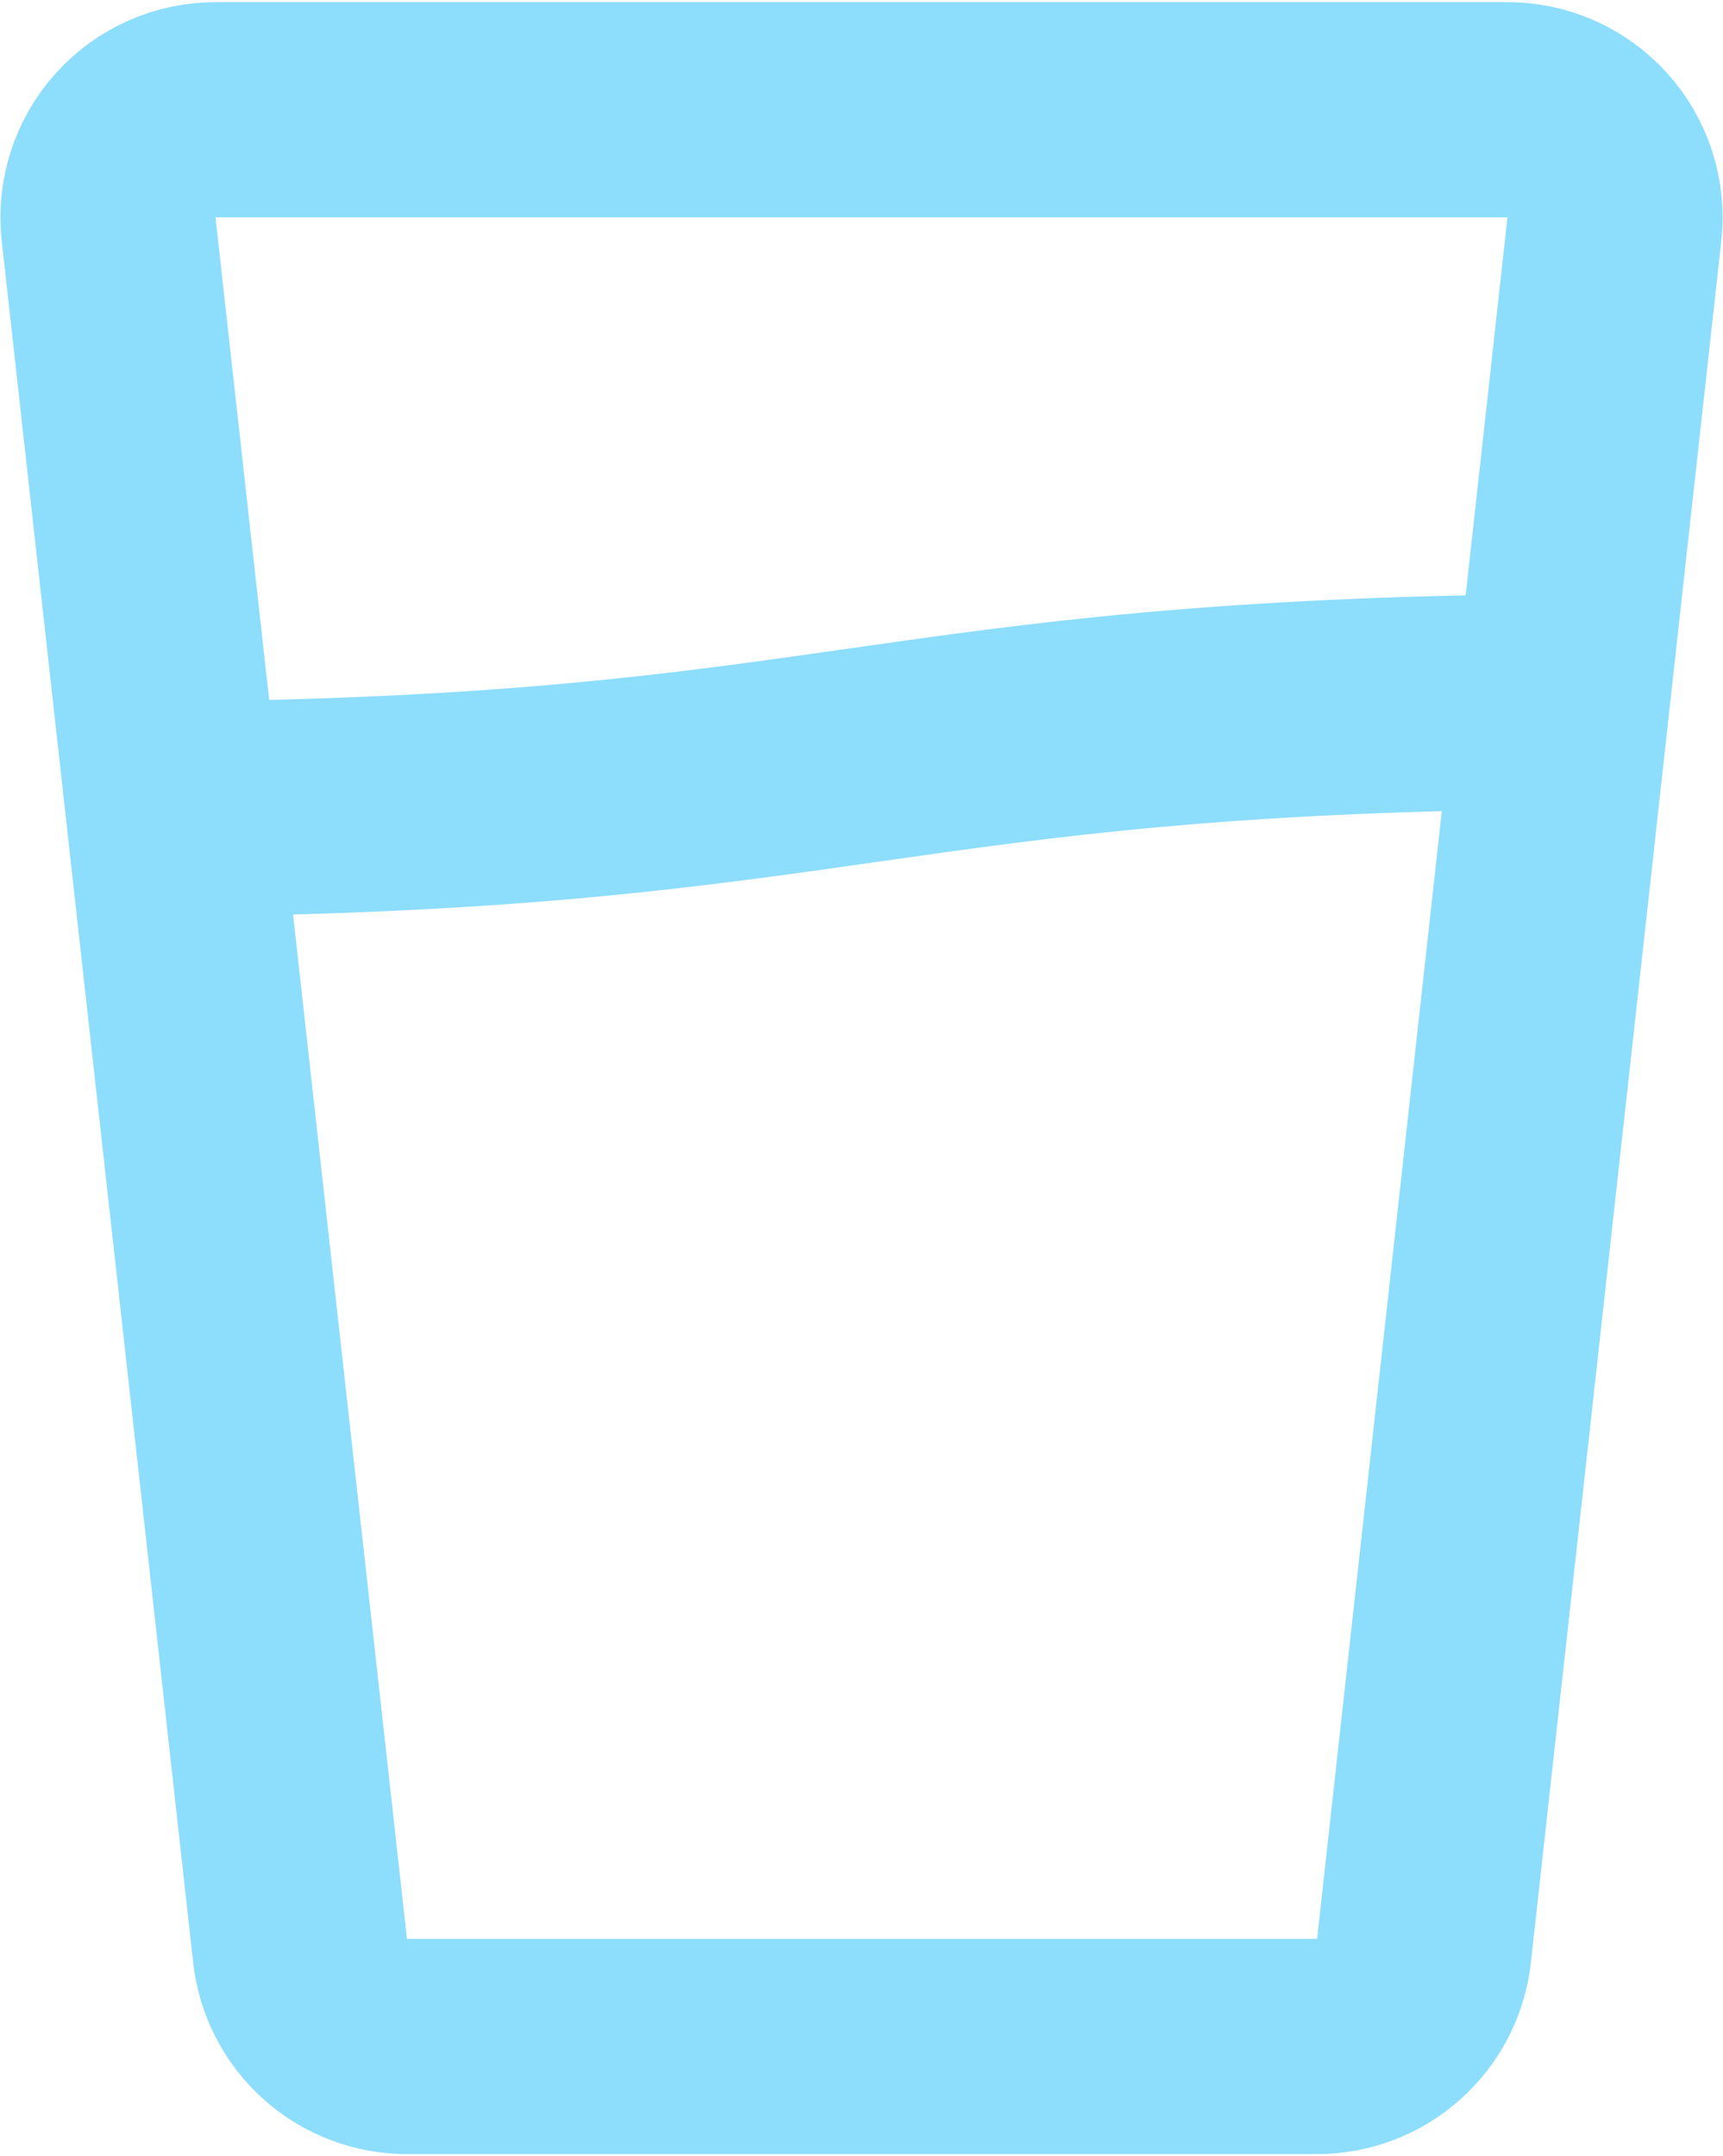 <svg width="534" height="668" viewBox="0 0 534 668" fill="none" xmlns="http://www.w3.org/2000/svg">
<path d="M54 250.667C262 248.667 273.667 219 483.667 217.333" stroke="#8DDDFD" stroke-width="66.667" stroke-linecap="round" stroke-linejoin="round"/>
<path d="M467 34C471.703 33.971 476.36 34.939 480.663 36.838C484.966 38.738 488.819 41.527 491.967 45.022C495.116 48.516 497.489 52.638 498.931 57.115C500.373 61.593 500.85 66.325 500.333 71L441.333 604.333C440.427 612.524 436.518 620.089 430.363 625.567C424.207 631.046 416.24 634.05 408 634H126.333C118.092 634.05 110.125 631.046 103.97 625.567C97.814 620.089 93.906 612.524 93 604.333L33.666 71C33.149 66.325 33.627 61.593 35.068 57.115C36.51 52.638 38.883 48.516 42.032 45.022C45.18 41.527 49.033 38.738 53.336 36.838C57.639 34.939 62.296 33.971 66.999 34H467Z" stroke="#8DDDFD" stroke-width="66.667" stroke-linecap="round" stroke-linejoin="round"/>
</svg>
